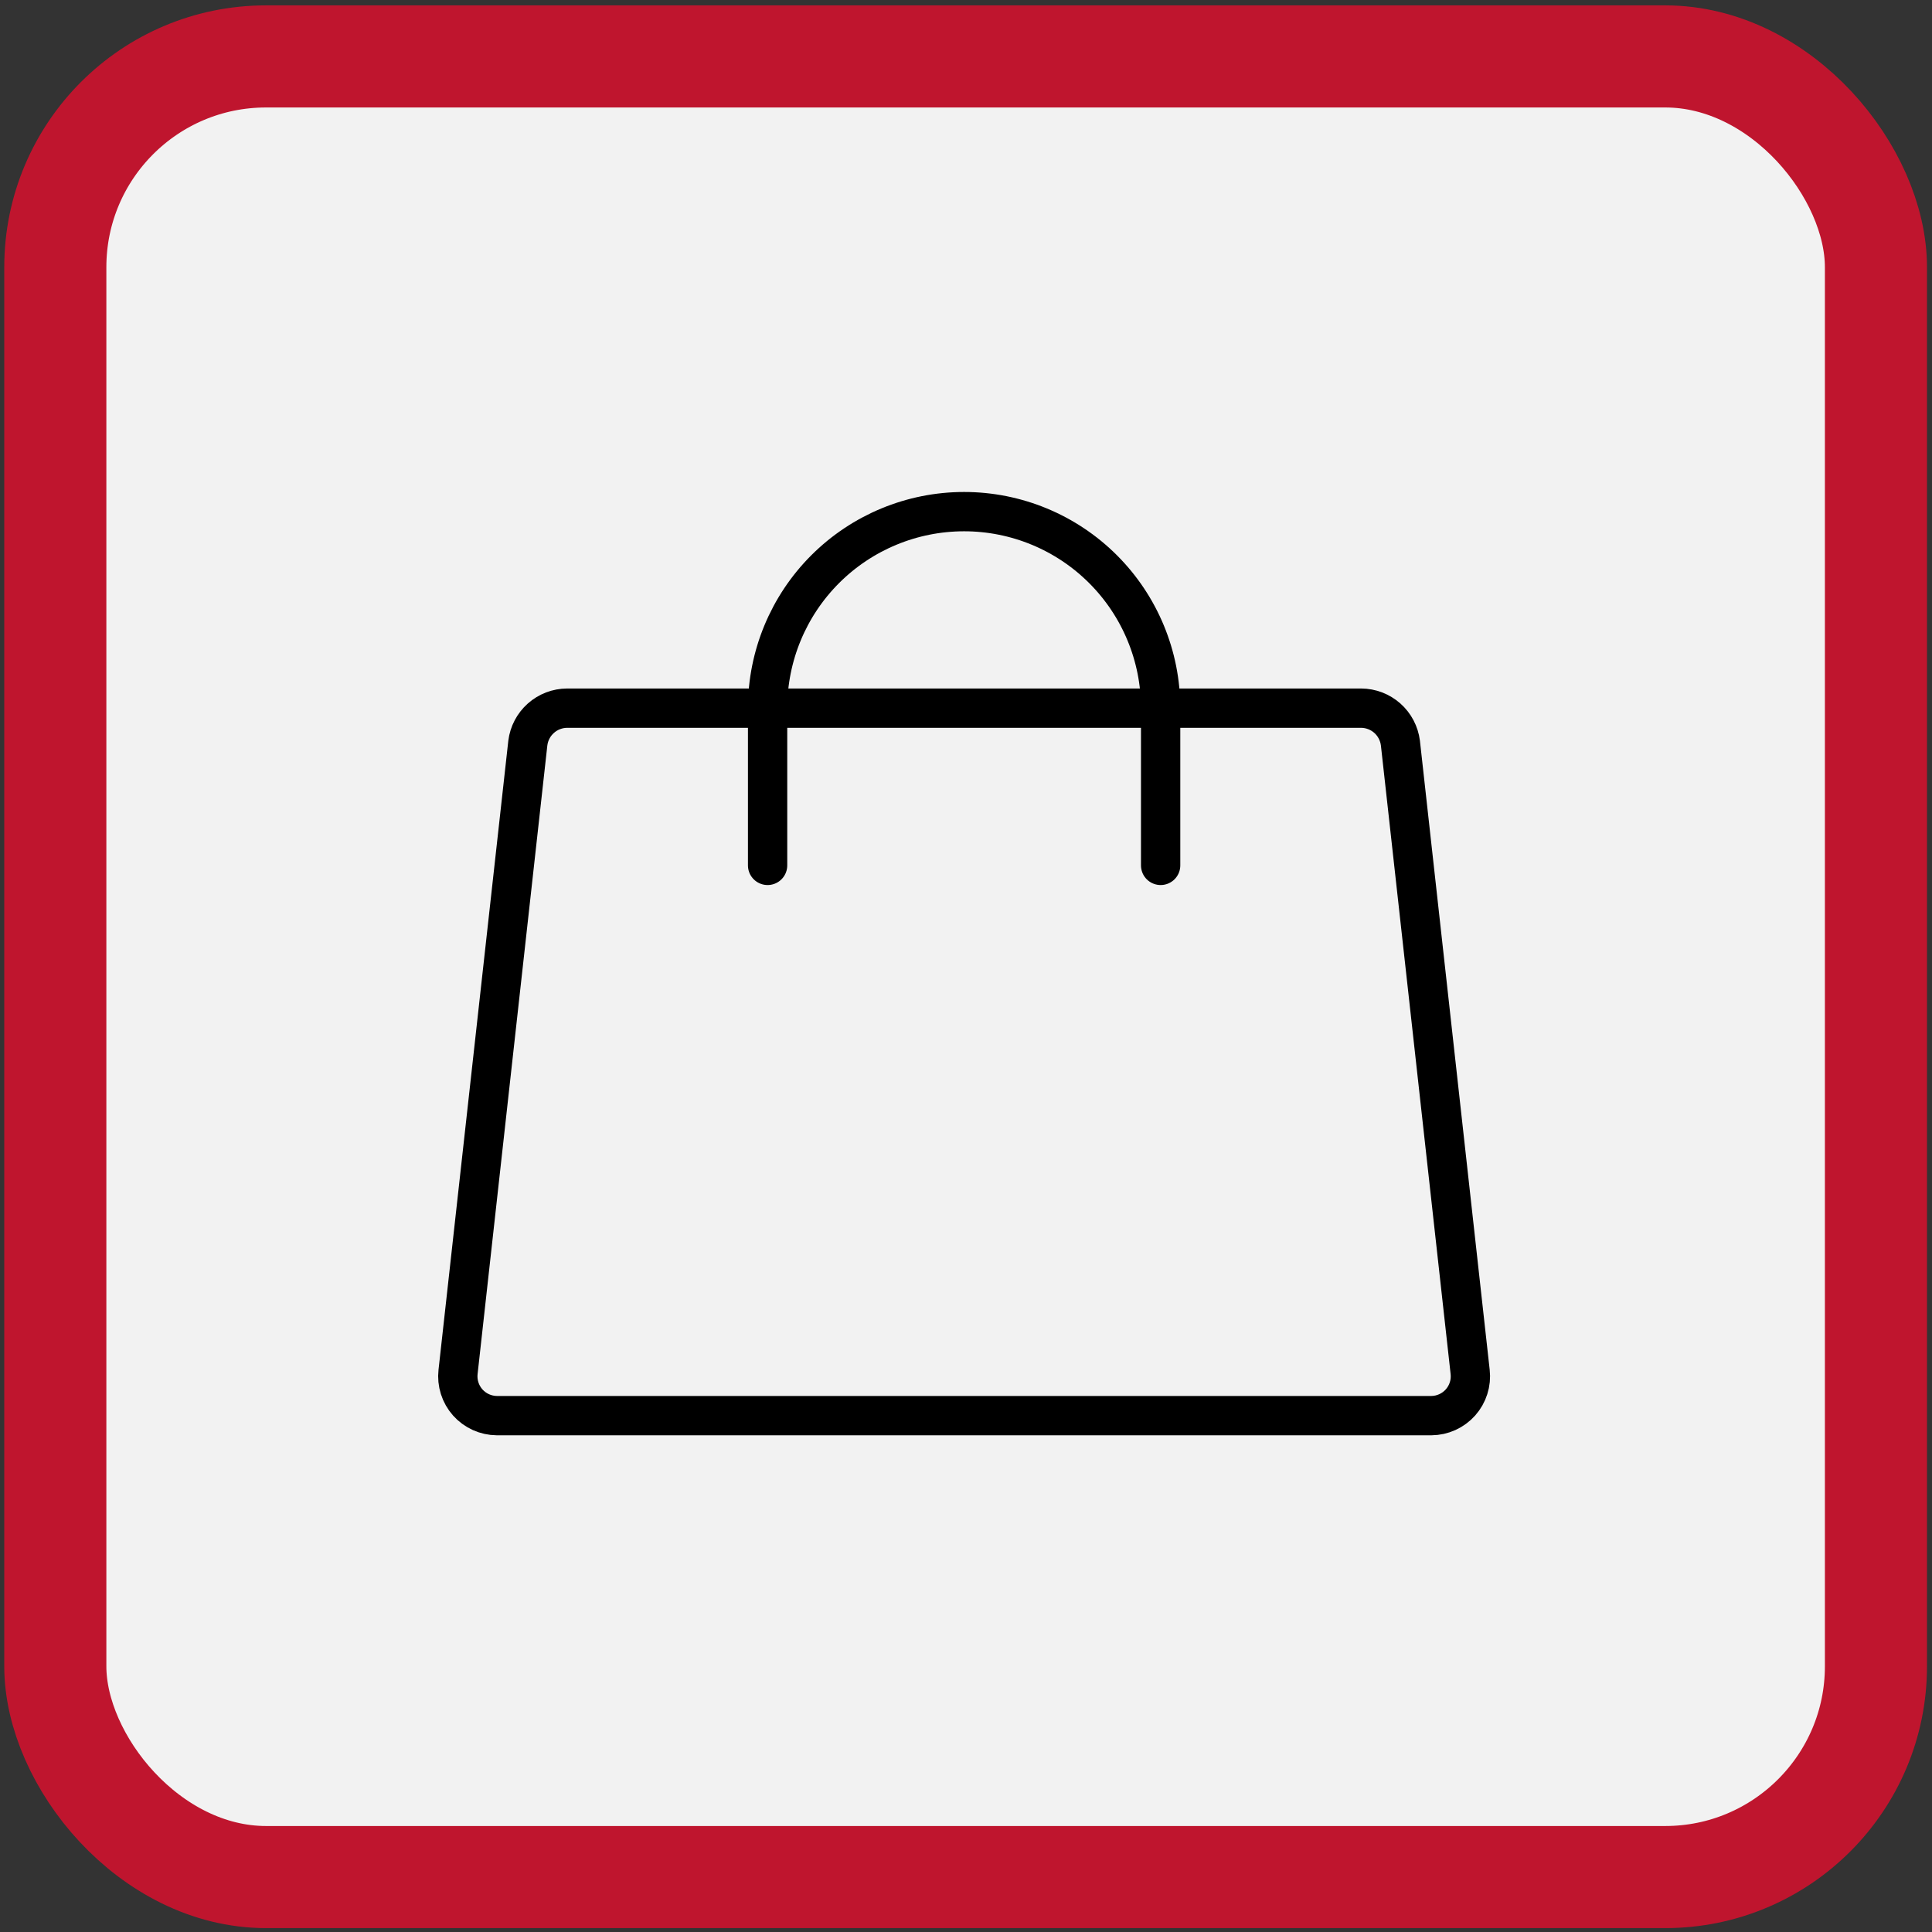<svg width="78" height="78" viewBox="0 0 78 78" fill="none" xmlns="http://www.w3.org/2000/svg">
<rect x="0" y="0" width="78" height="78" fill="#333333" stroke="none"/>
<rect x="2.233" y="2.278" width="73.504" height="73.504" rx="8.508" fill="#F2F2F2" stroke="#BF152E" stroke-width="4.122"/>
<path d="M54.951 28.59H22.897C22.506 28.592 22.13 28.736 21.838 28.995C21.546 29.254 21.358 29.611 21.31 29.998L18.493 55.388C18.468 55.609 18.49 55.833 18.557 56.045C18.624 56.257 18.735 56.453 18.883 56.62C19.031 56.786 19.212 56.919 19.415 57.011C19.618 57.103 19.838 57.151 20.06 57.153H57.787C58.01 57.151 58.23 57.103 58.432 57.011C58.635 56.919 58.816 56.786 58.964 56.62C59.112 56.453 59.223 56.257 59.29 56.045C59.358 55.833 59.379 55.609 59.354 55.388L56.538 29.998C56.489 29.611 56.302 29.254 56.01 28.995C55.718 28.736 55.341 28.592 54.951 28.59V28.59Z" stroke="black" stroke-width="1.587" stroke-linecap="round" stroke-linejoin="round"/>
<path d="M30.99 34.938V28.59C30.99 26.486 31.826 24.468 33.314 22.98C34.802 21.492 36.82 20.656 38.924 20.656C41.028 20.656 43.046 21.492 44.534 22.98C46.022 24.468 46.858 26.486 46.858 28.59V34.938" stroke="black" stroke-width="1.587" stroke-linecap="round" stroke-linejoin="round"/>
</svg>
